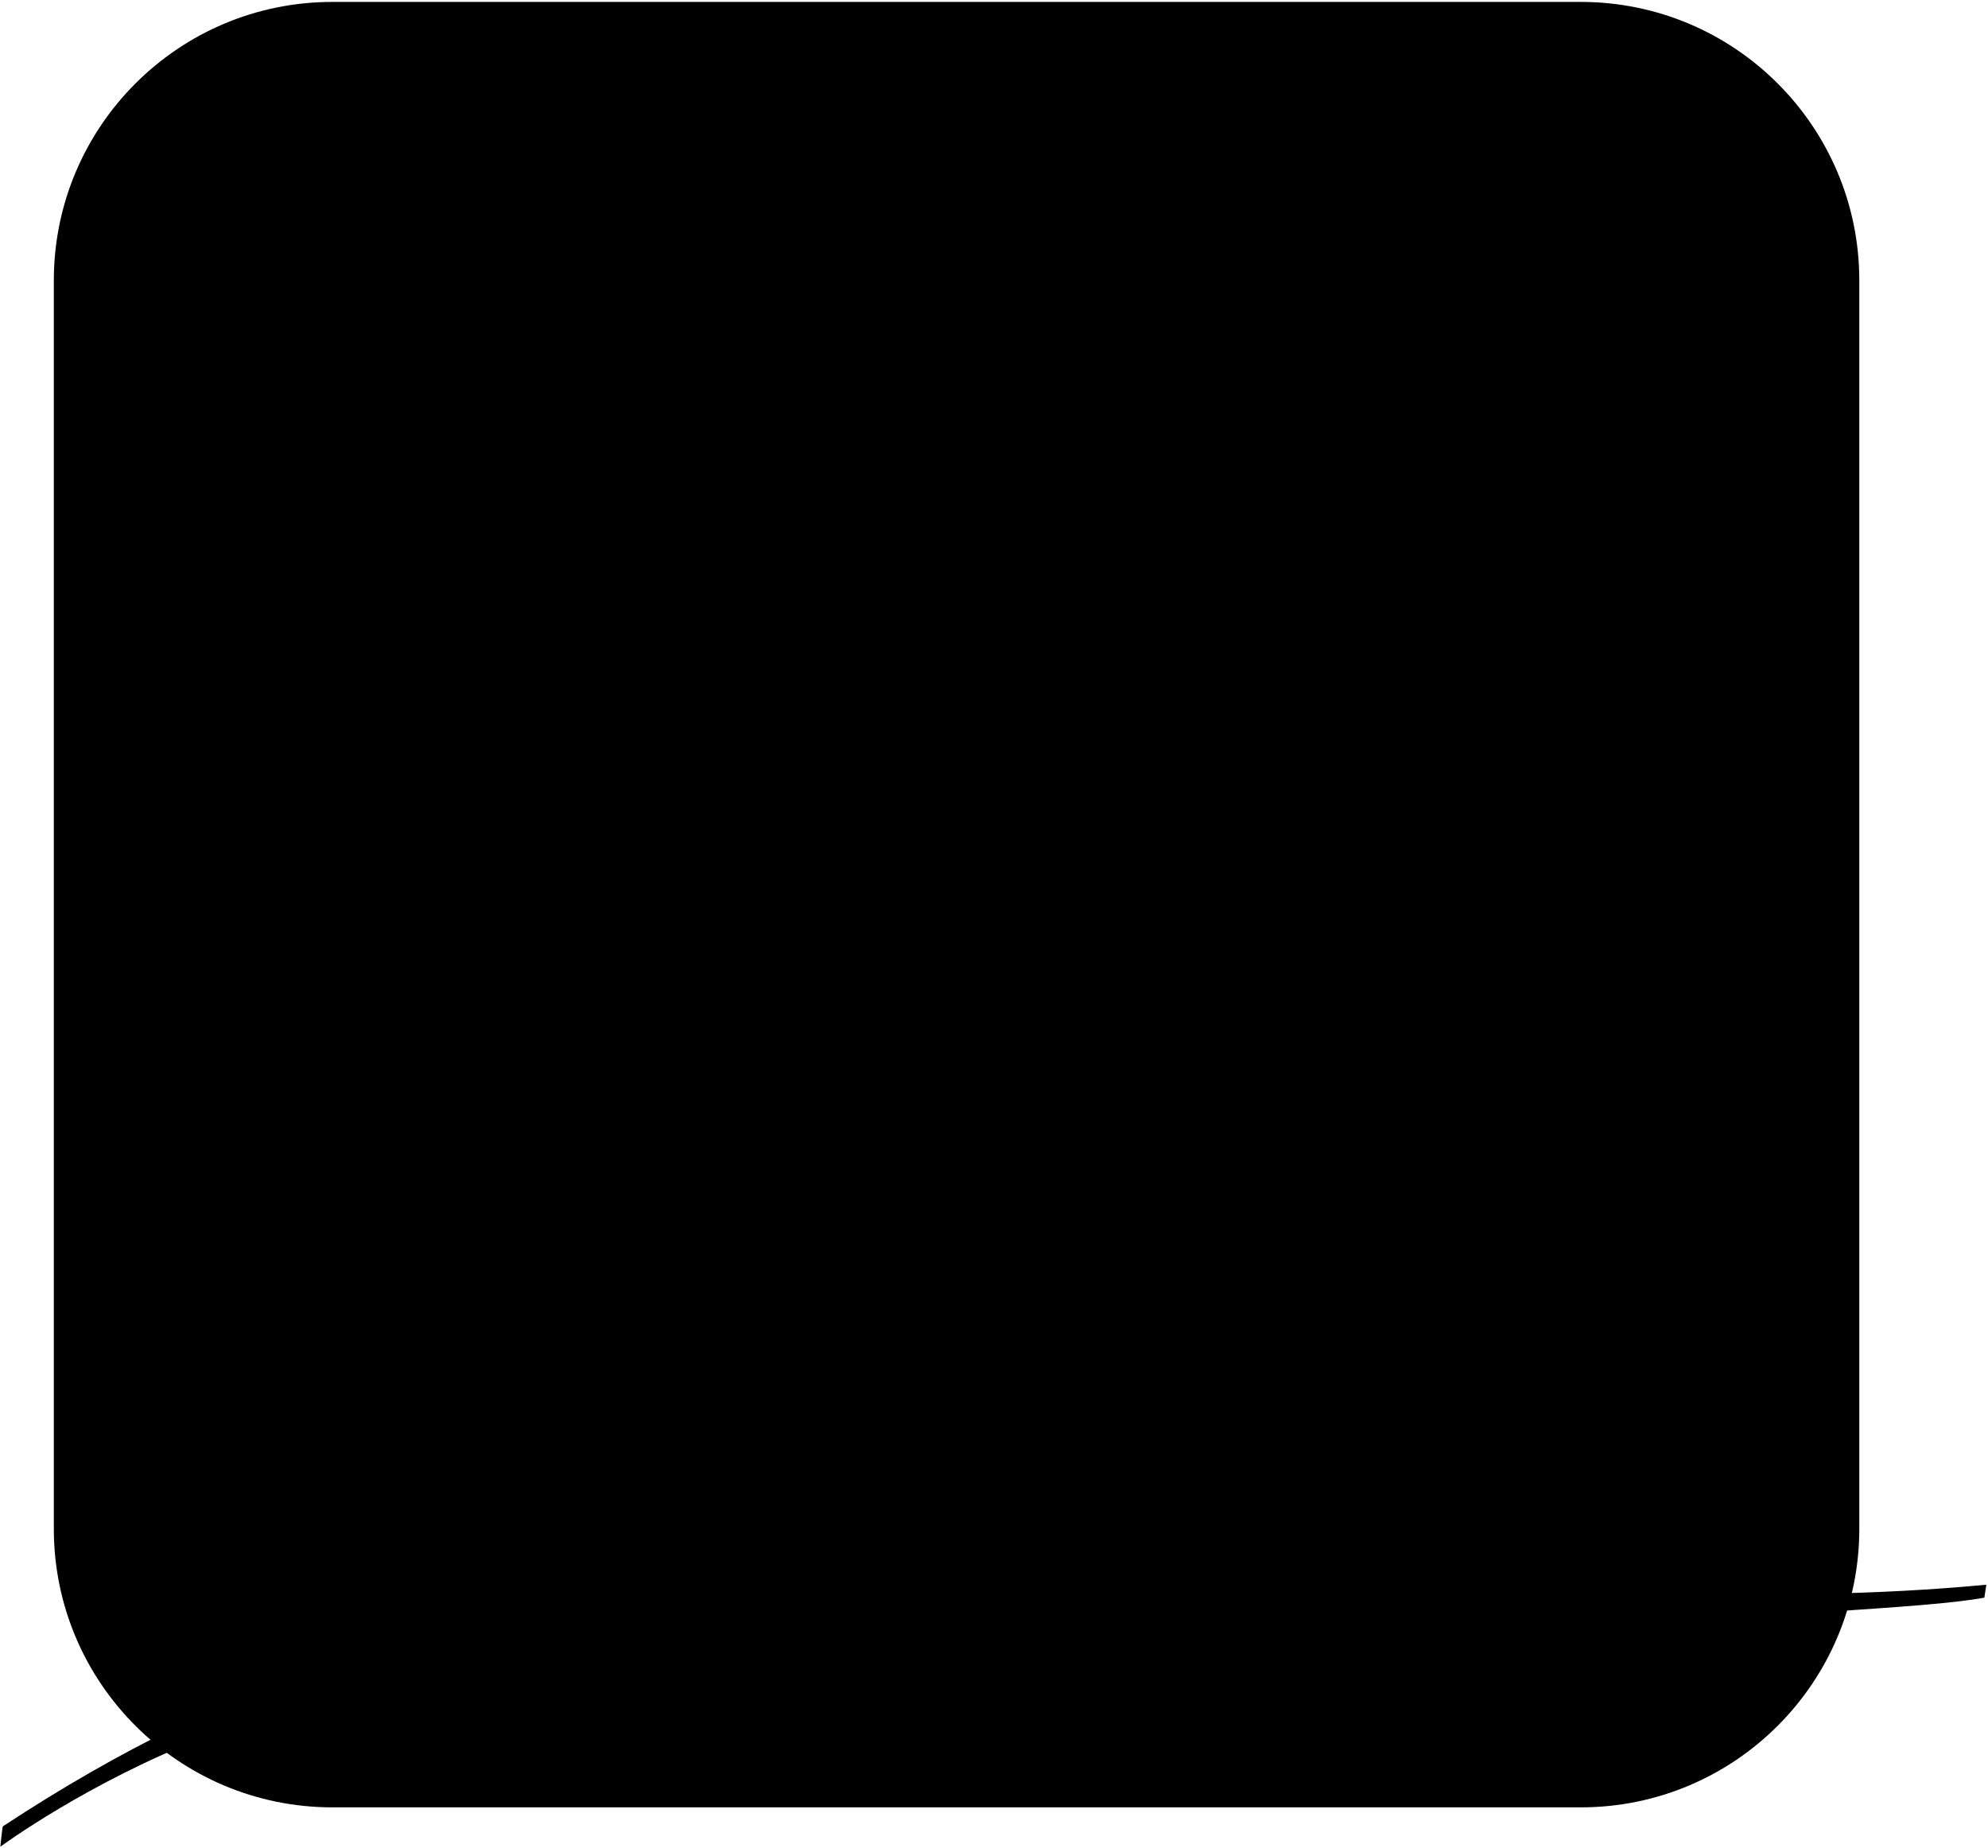 <svg height="922" viewBox="0 0 992 922" width="992" xmlns="http://www.w3.org/2000/svg" immf="twk"><g transform="matrix(1 0 0 -1 -3 923.722)"><path d="m904.757 141.79c0-76.756-62.239-138.995-138.995-138.995h-622.932c-76.756 0-138.995 62.239-138.995 138.995v622.932c0 76.756 62.239 138.995 138.995 138.995h622.932c76.756 0 138.995-62.239 138.995-138.995z" transform="translate(26.026 19.048)"/><path d="m911.509 128.286c-182.39-3.572-484.302 23.767-578.397 8.575-51.072-4.22-149.92-29.614-243.846-75.628-26.731-13.072-54.974-29.101-85.196-48.985-.29-.189-1.269-10.168-1.269-10.168s43.766 32.288 102.886 55.075c62.725 24.179 132.074 36.346 227.425 42.848 8.622.358 57.155 3.734 73.839 4.416 96.985 3.97 442.96 10.594 504.558 14.679 38.763 2.572 65.642 4.389 81.307 7.265l.979 6.455c-27.399-2.606-54.826-3.977-82.286-4.531" transform="translate(.37 .124)"/></g></svg>